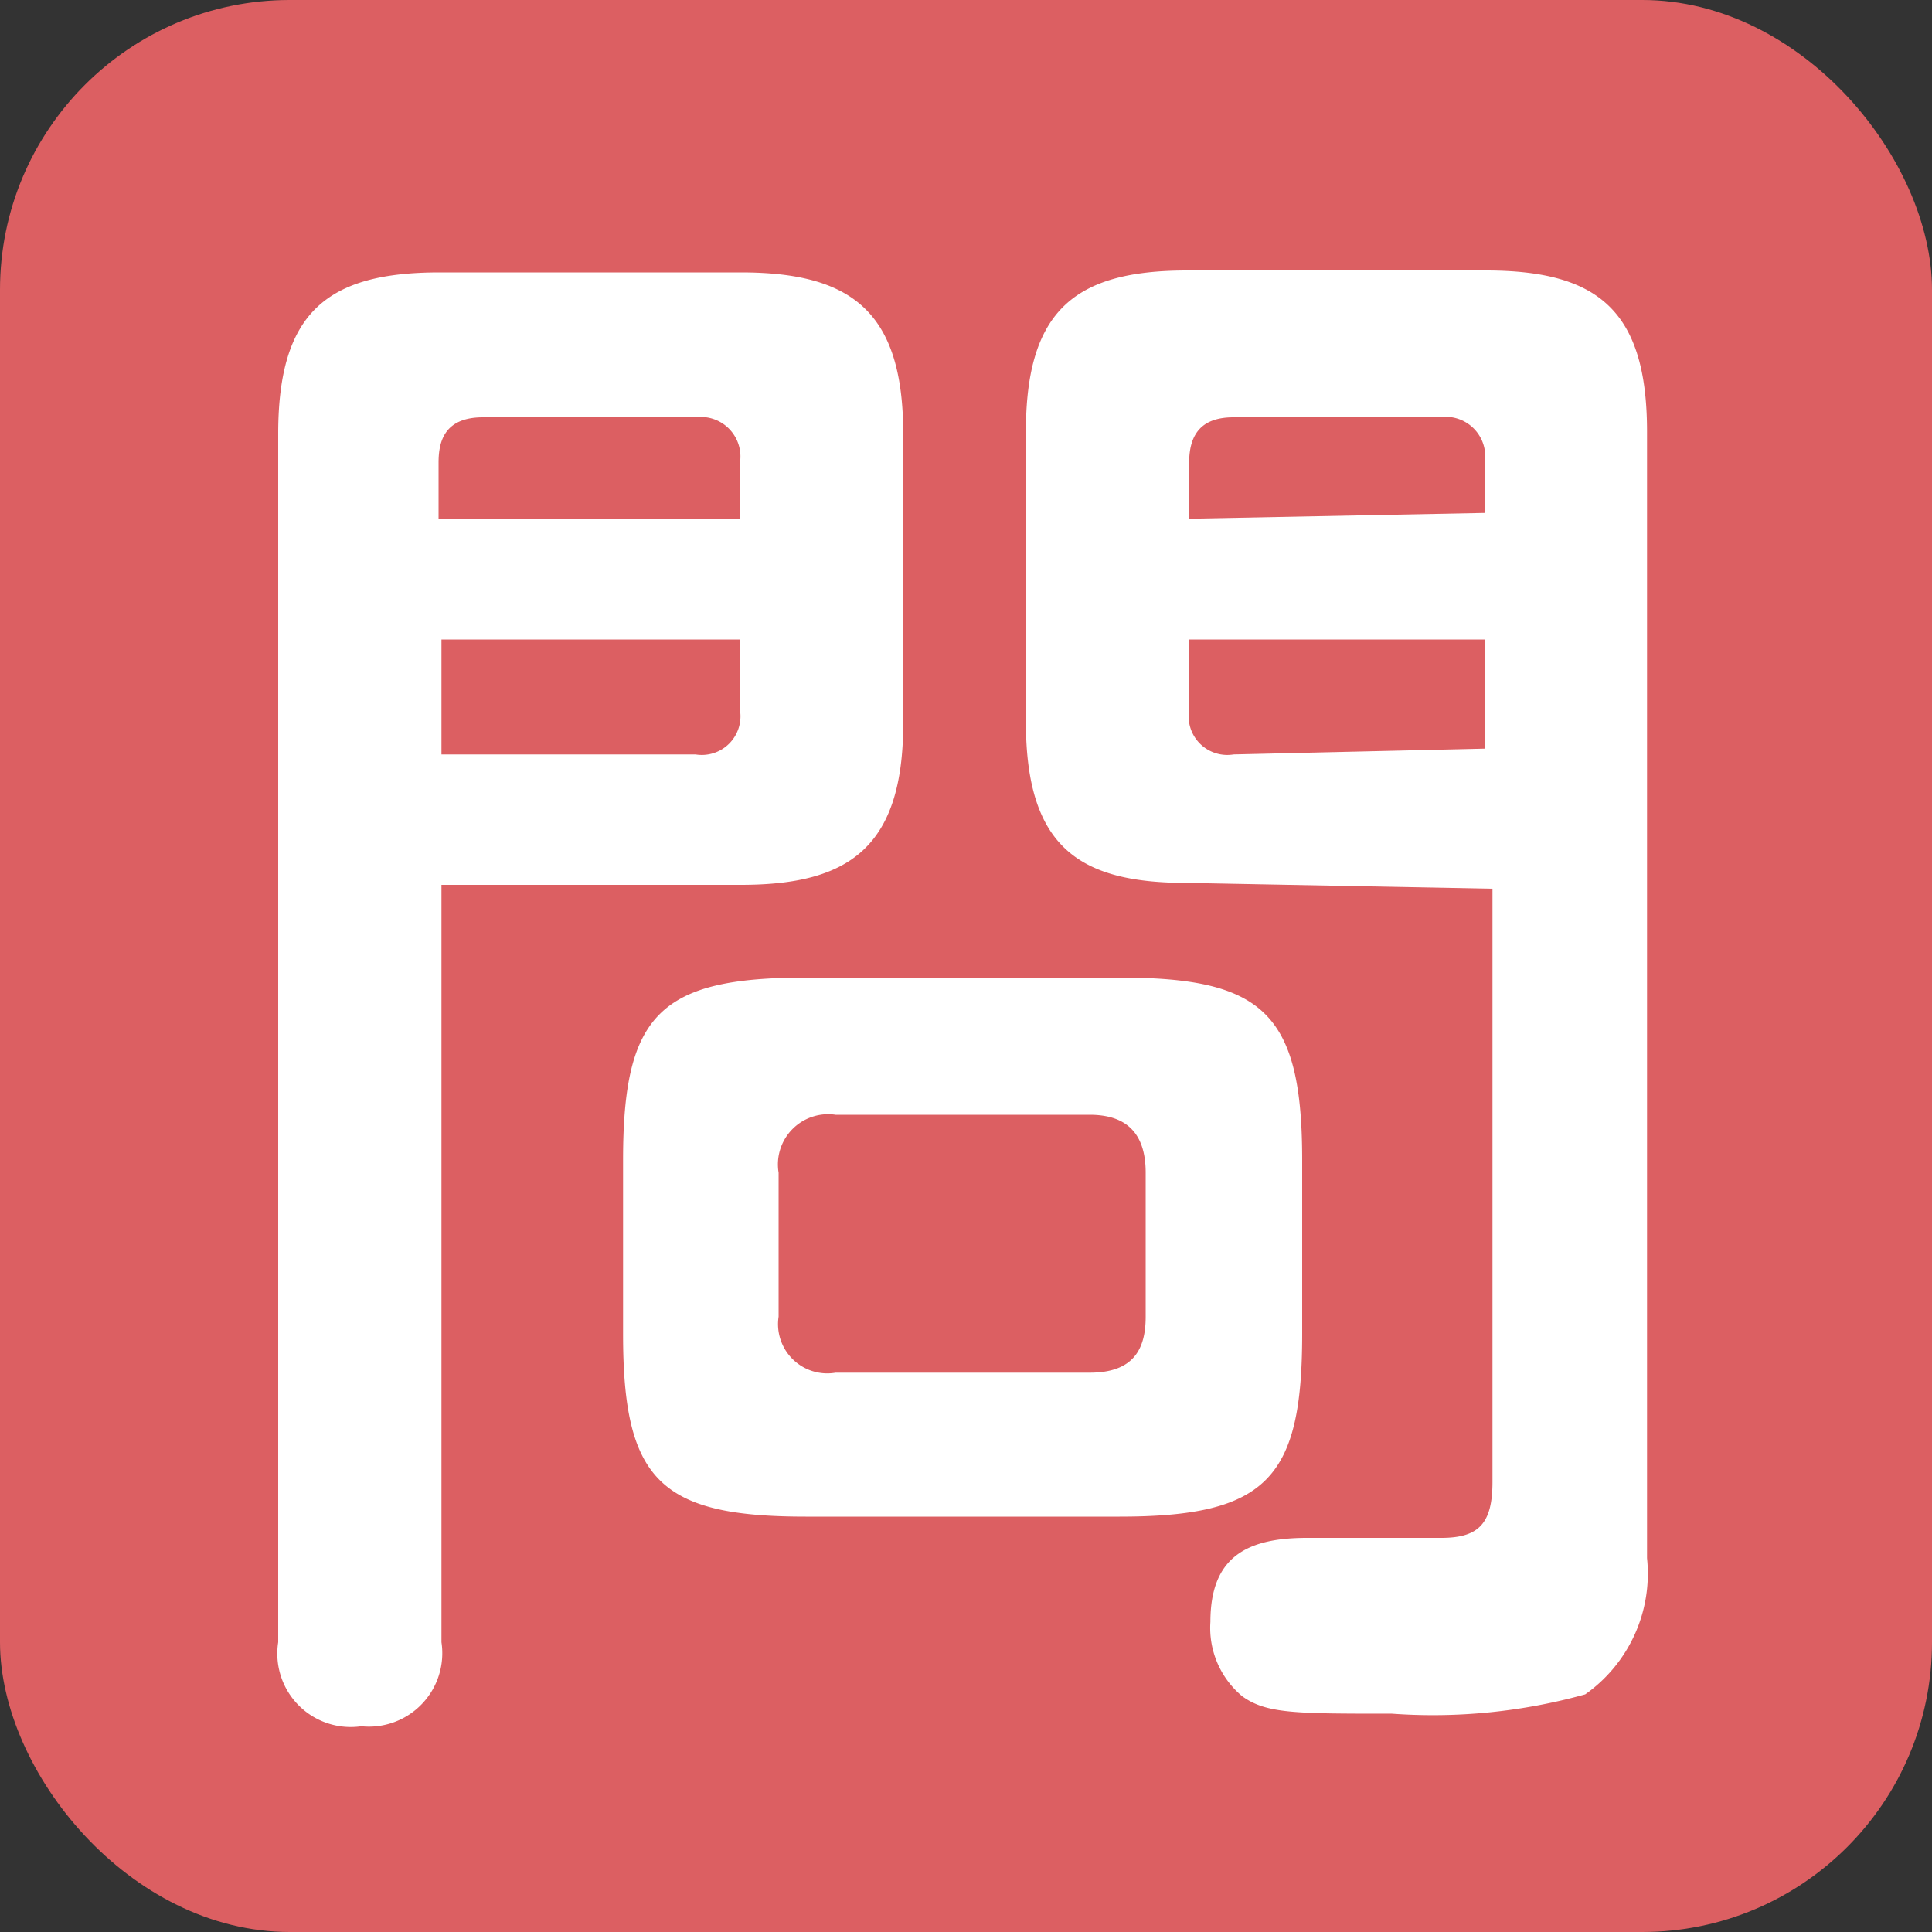 <svg xmlns="http://www.w3.org/2000/svg" viewBox="0 0 20 20"><rect x="0" y="0" width="20" height="20" fill="#333333" stroke="none"/><defs><style>.cls-1{fill:#dc5f62;}.cls-2{fill:#fff;}</style></defs><g id="レイヤー_2" data-name="レイヤー 2"><g id="レイヤー_1-2" data-name="レイヤー 1"><rect class="cls-1" width="20" height="20" rx="3"/><path class="cls-2" d="M4.57,17a.76.76,0,0,1-.83.87A.76.76,0,0,1,2.88,17V4.49c0-1.26.51-1.67,1.67-1.67H7.67c1.15,0,1.68.41,1.68,1.67v3c0,1.29-.57,1.67-1.68,1.67H4.57ZM7.66,5.37V4.79a.41.41,0,0,0-.46-.47H5c-.4,0-.46.25-.46.47v.58ZM4.57,7.81H7.2a.4.4,0,0,0,.46-.46V6.62H4.57Zm8.91,6c0,1.49-.36,1.89-1.89,1.89H8.34c-1.51,0-1.89-.38-1.89-1.89v-1.8c0-1.51.38-1.89,1.89-1.89h3.25c1.49,0,1.89.37,1.89,1.89Zm-1.62-1.67c0-.41-.2-.6-.58-.6H8.65a.52.52,0,0,0-.59.6v1.49a.51.51,0,0,0,.59.58h2.63c.46,0,.58-.25.58-.58Zm.43-3c-1.11,0-1.67-.36-1.67-1.67v-3c0-1.26.51-1.67,1.67-1.67h3.09c1.16,0,1.67.41,1.67,1.67V16.13a1.53,1.53,0,0,1-.64,1.41,5.88,5.88,0,0,1-2,.2c-1,0-1.3,0-1.55-.18a.92.92,0,0,1-.33-.77c0-.66.36-.87,1-.87l1.39,0c.39,0,.53-.15.53-.58V9.2Zm3.08-3.83V4.79a.41.41,0,0,0-.47-.47H12.77c-.31,0-.46.15-.46.47v.58Zm0,2.44V6.62H12.31v.73a.4.4,0,0,0,.46.46Z"/></g></g></svg>